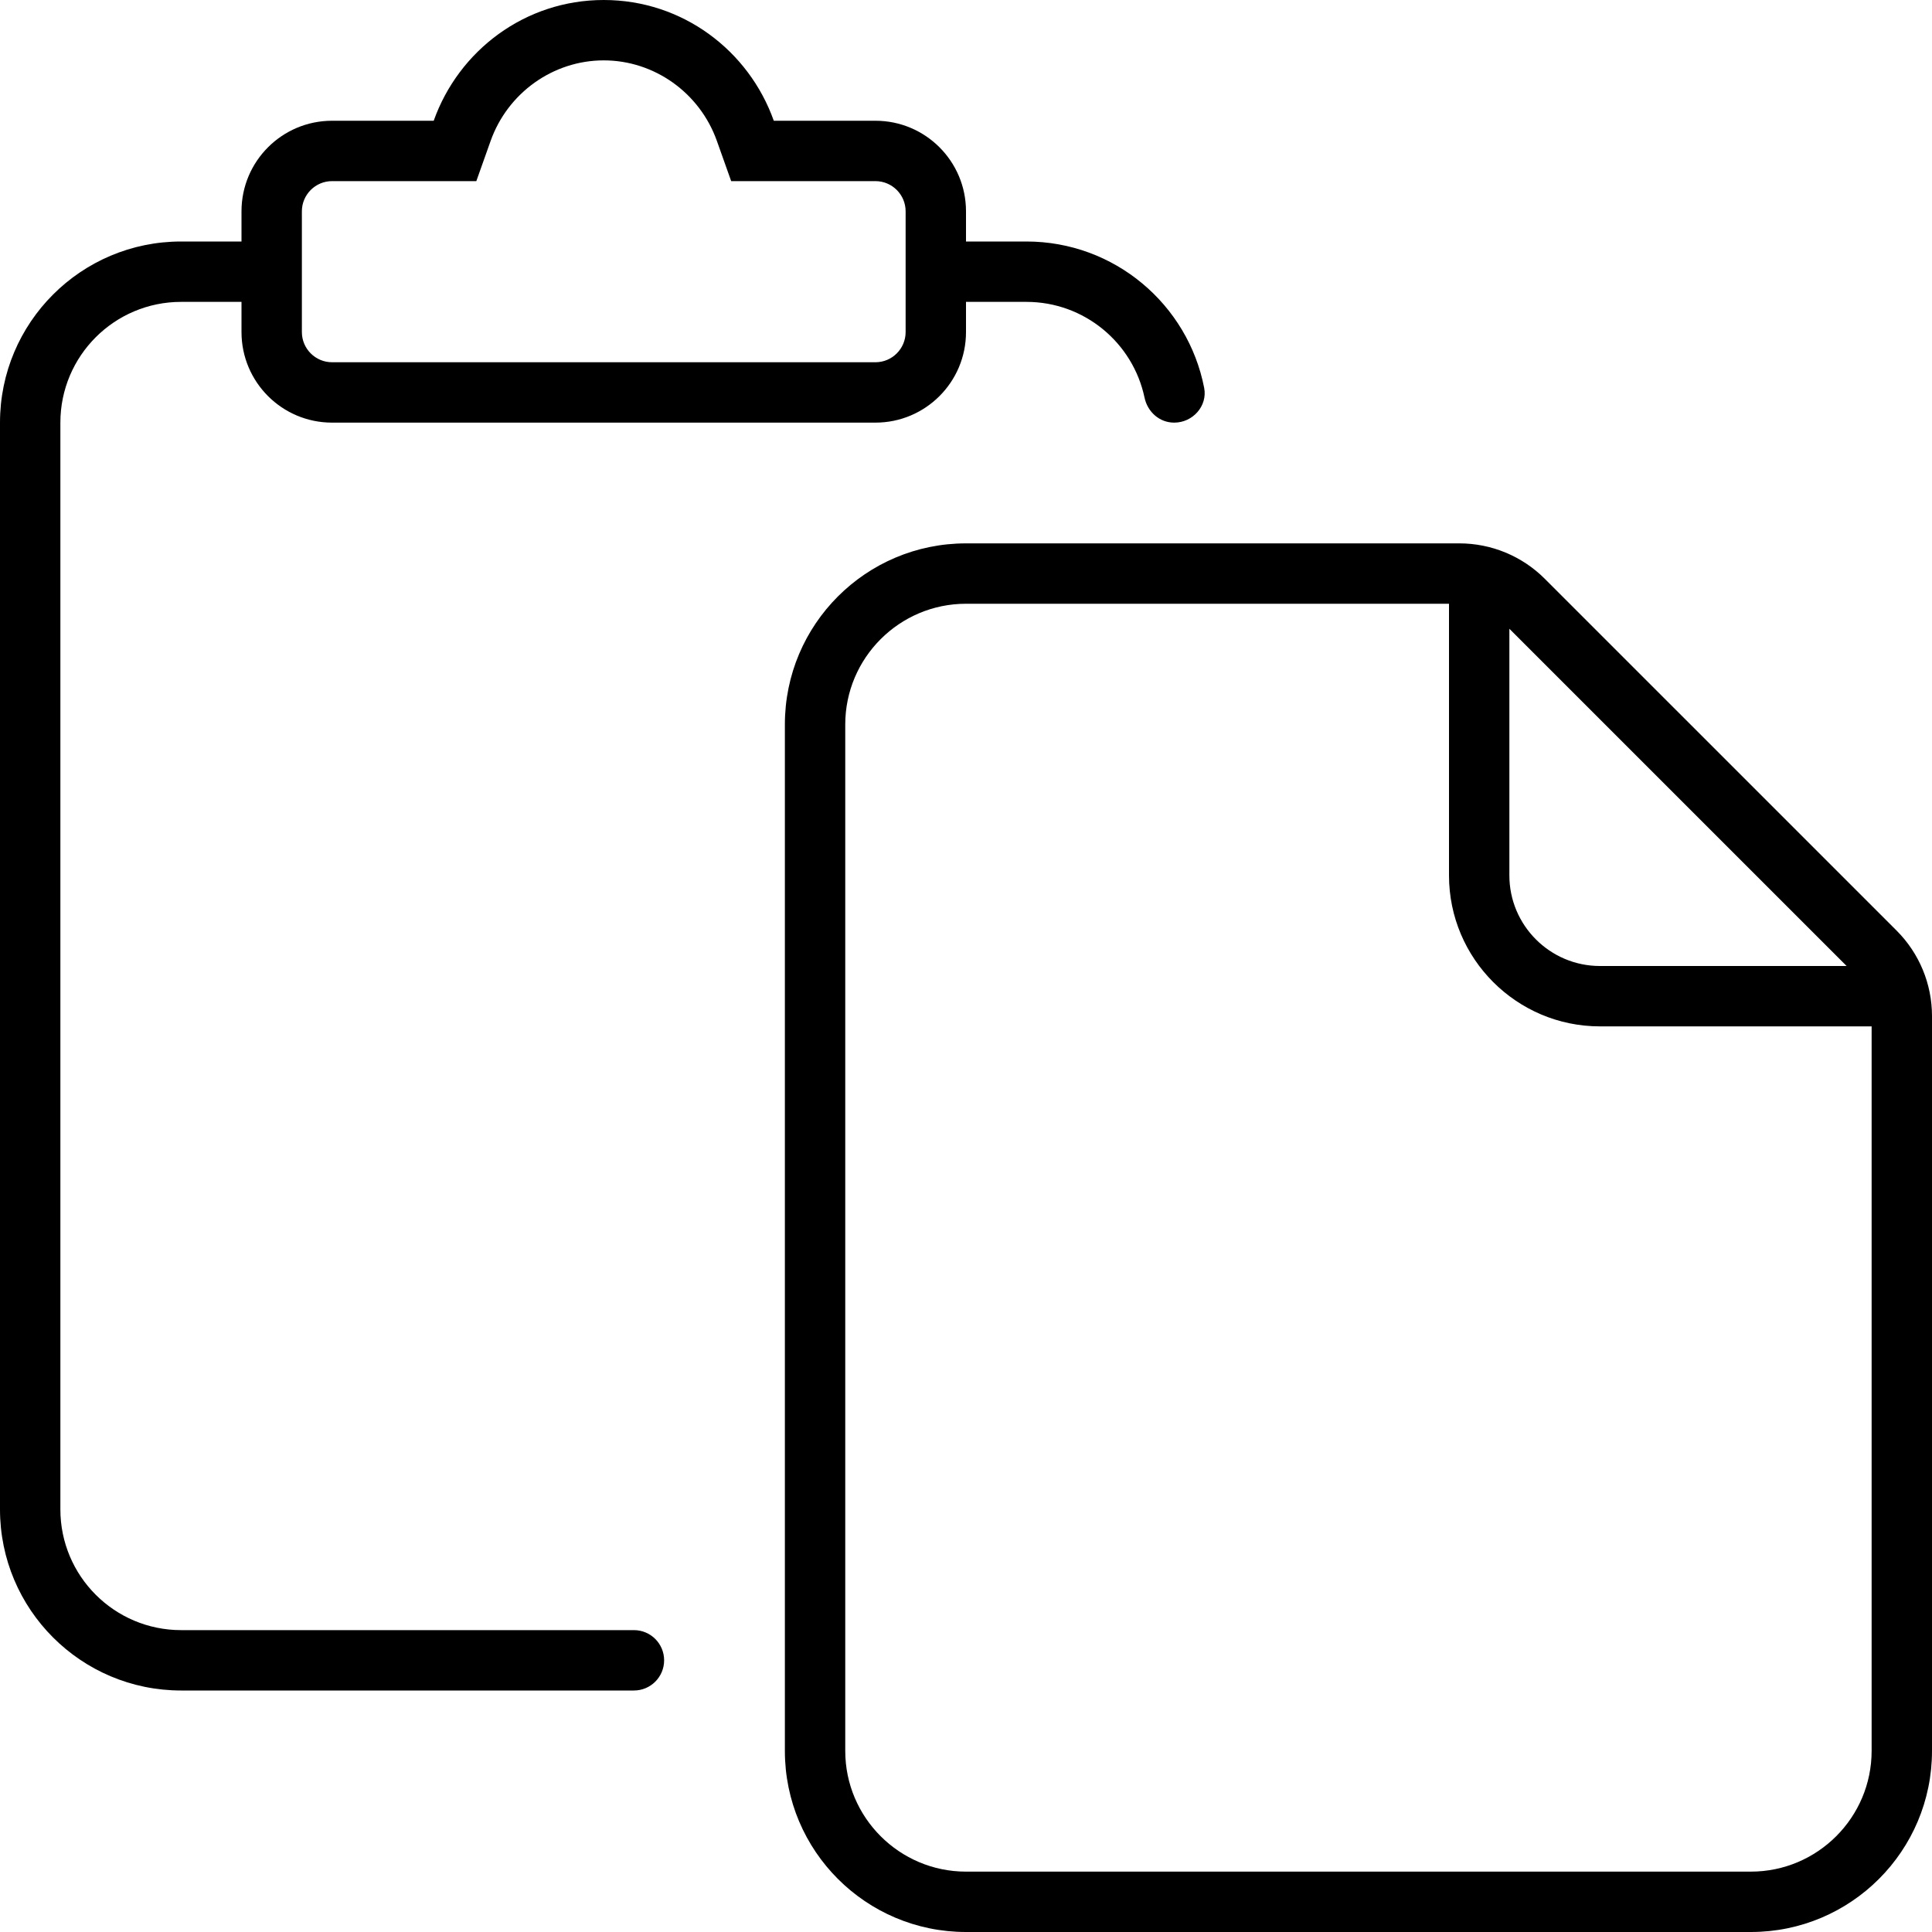 <svg xmlns="http://www.w3.org/2000/svg" viewBox="0 0 512 512"><!-- Font Awesome Pro 6.0.0-alpha2 by @fontawesome - https://fontawesome.com License - https://fontawesome.com/license (Commercial License) --><path d="M502.629 246.627L409.371 153.373C403.371 147.371 395.23 144 386.746 144H256C229.49 144 208 165.49 208 192V464C208 490.51 229.492 512 256 512H464C490.508 512 512 490.51 512 464V269.254C512 260.768 508.629 252.629 502.629 246.627ZM400 166.629L489.375 256H424C410.781 256 400 245.234 400 232V166.629ZM496 464C496 481.645 481.645 496 464 496H256C238.355 496 224 481.645 224 464V192C224 174.355 238.355 160 256 160H384V232C384 254.062 401.938 272 424 272H496V464ZM16 400V112C16 94.327 30.327 80 48 80H64V88C64 101.255 74.745 112 88 112H232C245.255 112 256 101.255 256 88V80H272C287.399 80 300.257 90.876 303.311 105.365C304.113 109.169 307.273 112 311.16 112H311.188C316.087 112 320.052 107.595 319.117 102.786C314.82 80.684 295.358 64 272 64H256V56C256 42.745 245.255 32 232 32H205.062C198.451 13.4 180.869 0 160 0S121.549 13.4 114.938 32H88C74.745 32 64 42.745 64 56V64H48C21.49 64 0 85.49 0 112V400C0 426.51 21.49 448 48 448H168C172.418 448 176 444.418 176 440L176 440C176 435.582 172.418 432 168 432H48C30.327 432 16 417.673 16 400ZM80 56C80 51.588 83.59 48 88 48H114.938H126.232L130.014 37.357C134.555 24.582 146.605 16 160 16S185.445 24.582 189.986 37.357L193.77 48H205.063H232C236.412 48 240 51.588 240 56V88C240 92.41 236.412 96 232 96H88C83.59 96 80 92.41 80 88V56Z"/></svg>
